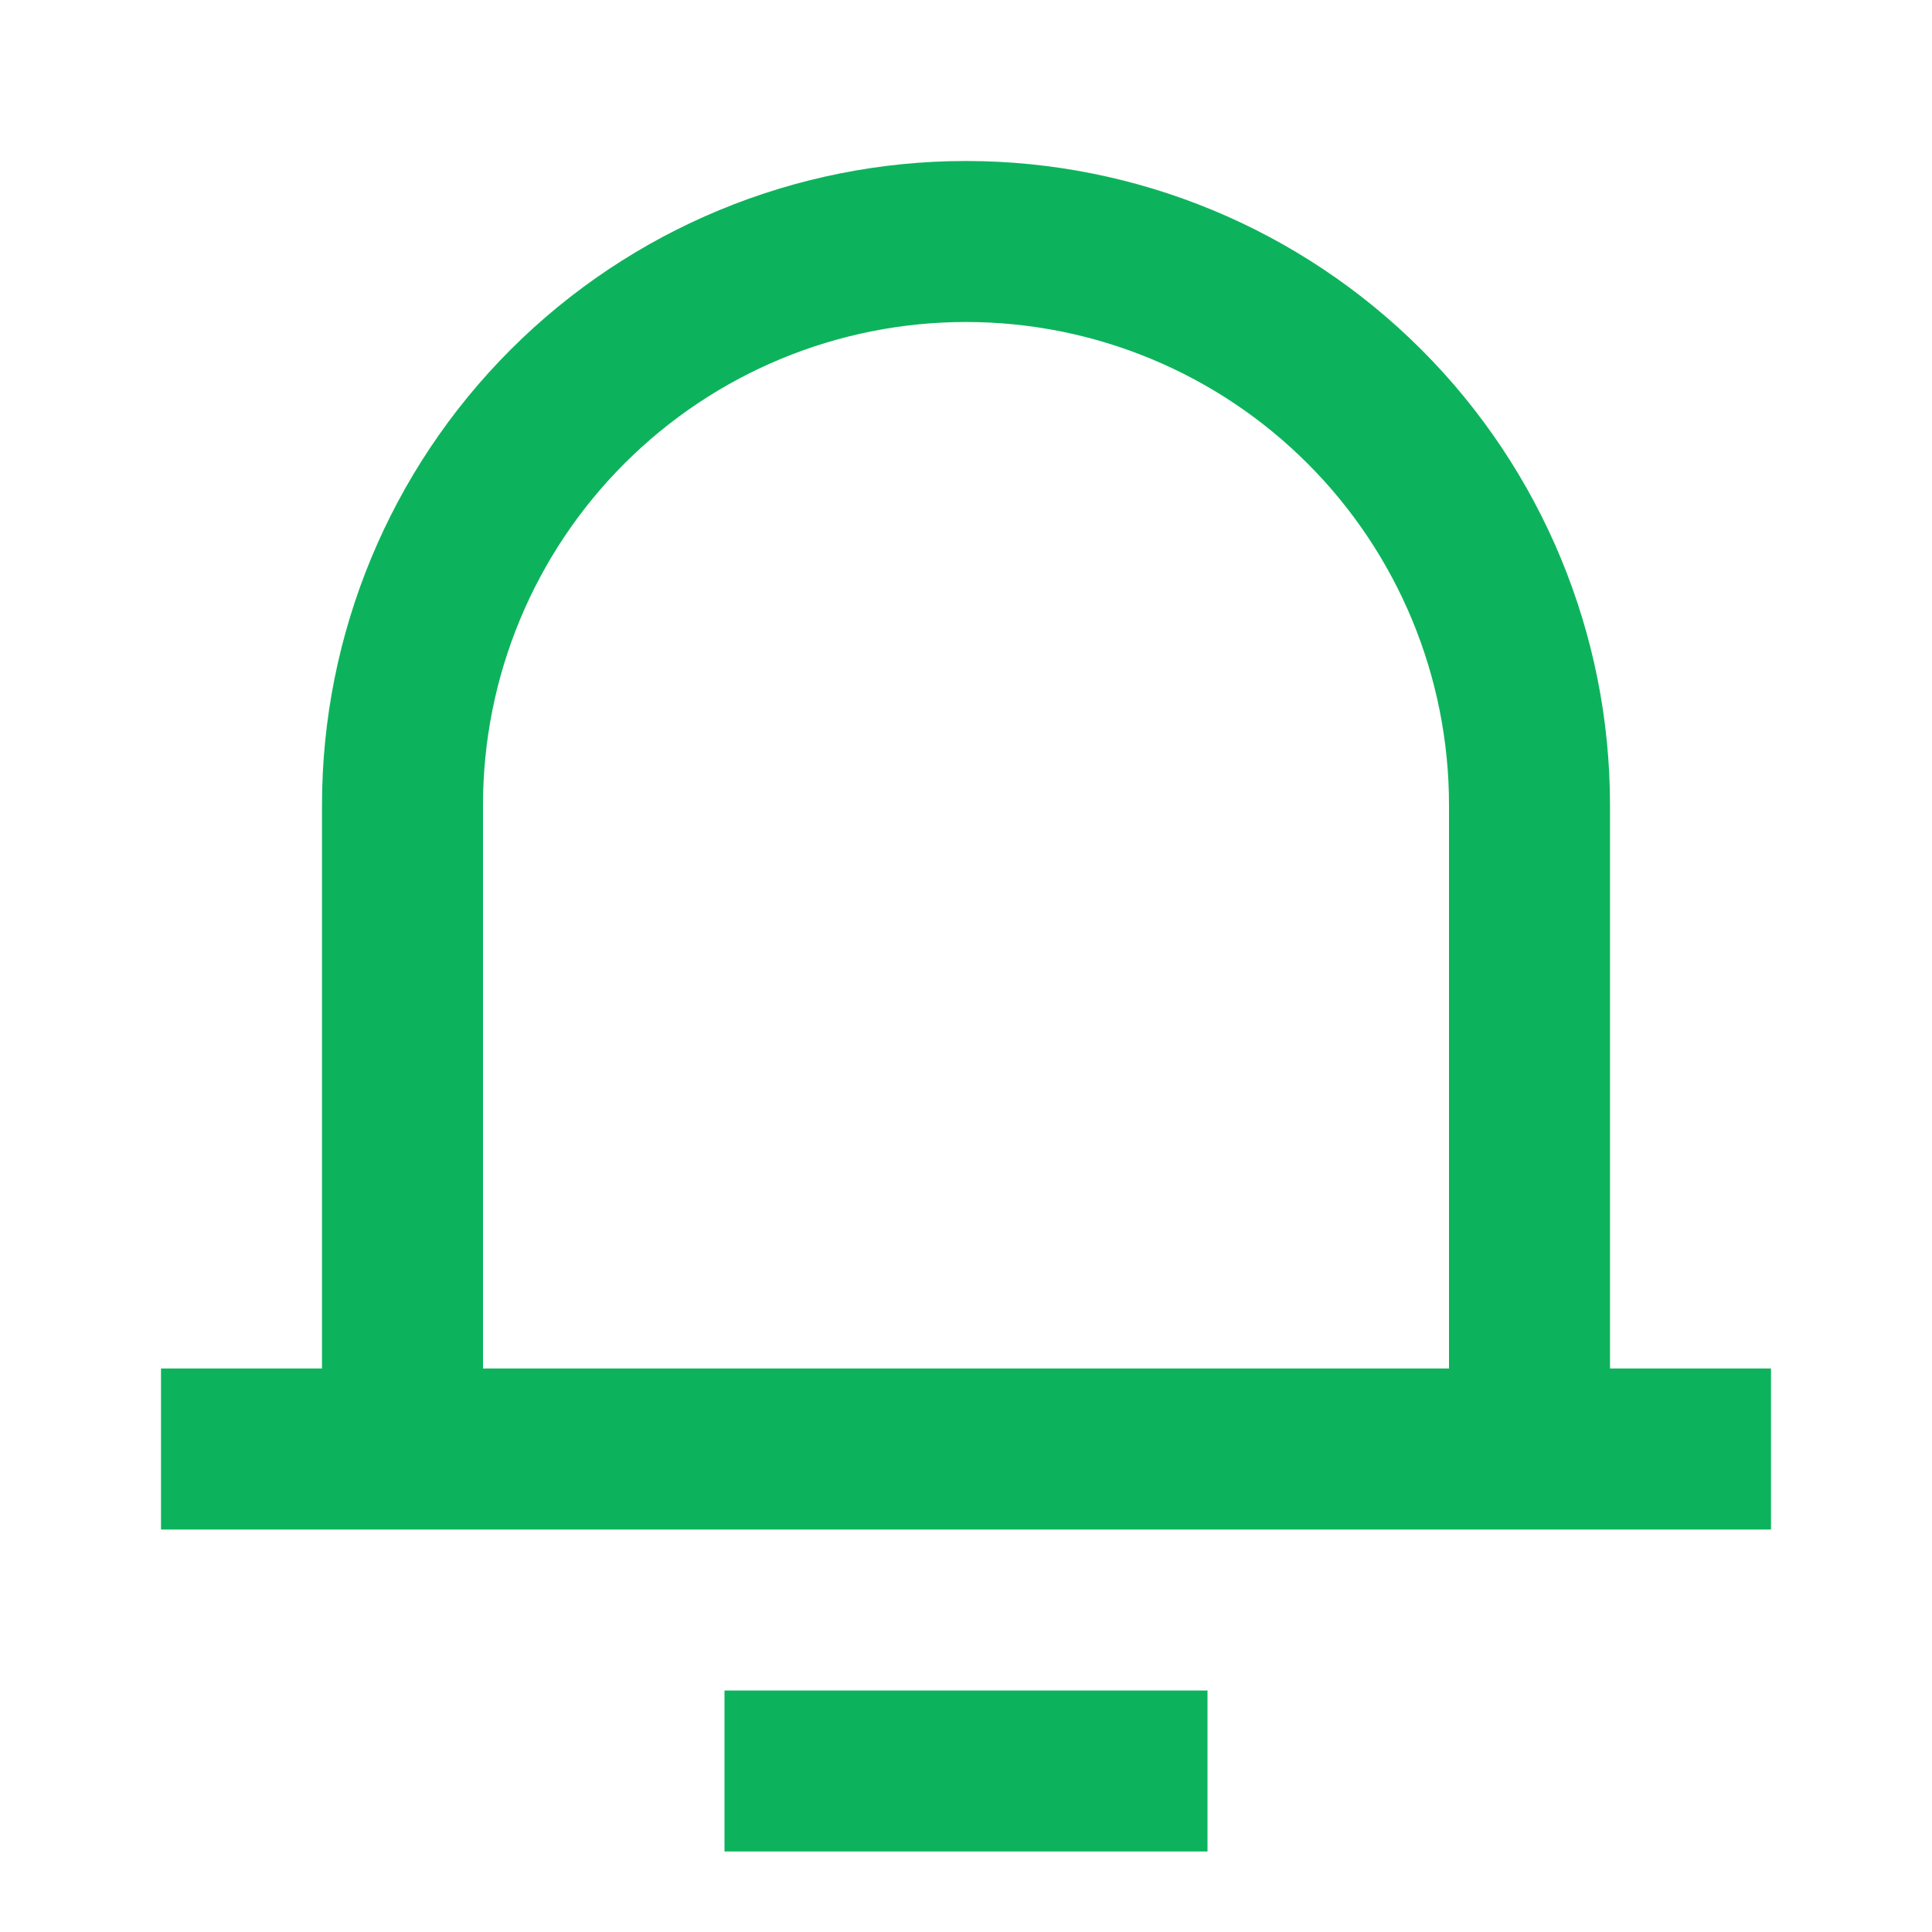 <svg xmlns="http://www.w3.org/2000/svg" width="30" height="30" viewBox="0 0 30 30" fill="none"><g clip-path="url(#clip0_405_438)"><path d="M25 21.25H27.5V23.75H2.5V21.25H5V12.5C5 9.848 6.054 7.304 7.929 5.429C9.804 3.554 12.348 2.5 15 2.5C17.652 2.5 20.196 3.554 22.071 5.429C23.946 7.304 25 9.848 25 12.5V21.25ZM22.5 21.25V12.5C22.5 10.511 21.71 8.603 20.303 7.197C18.897 5.79 16.989 5 15 5C13.011 5 11.103 5.79 9.697 7.197C8.29 8.603 7.5 10.511 7.5 12.5V21.25H22.5ZM11.25 26.25H18.75V28.75H11.25V26.25Z" fill="#0DB35C"></path></g><defs><clipPath id="clip0_405_438"><rect width="30" height="30" fill="white"></rect></clipPath></defs></svg>